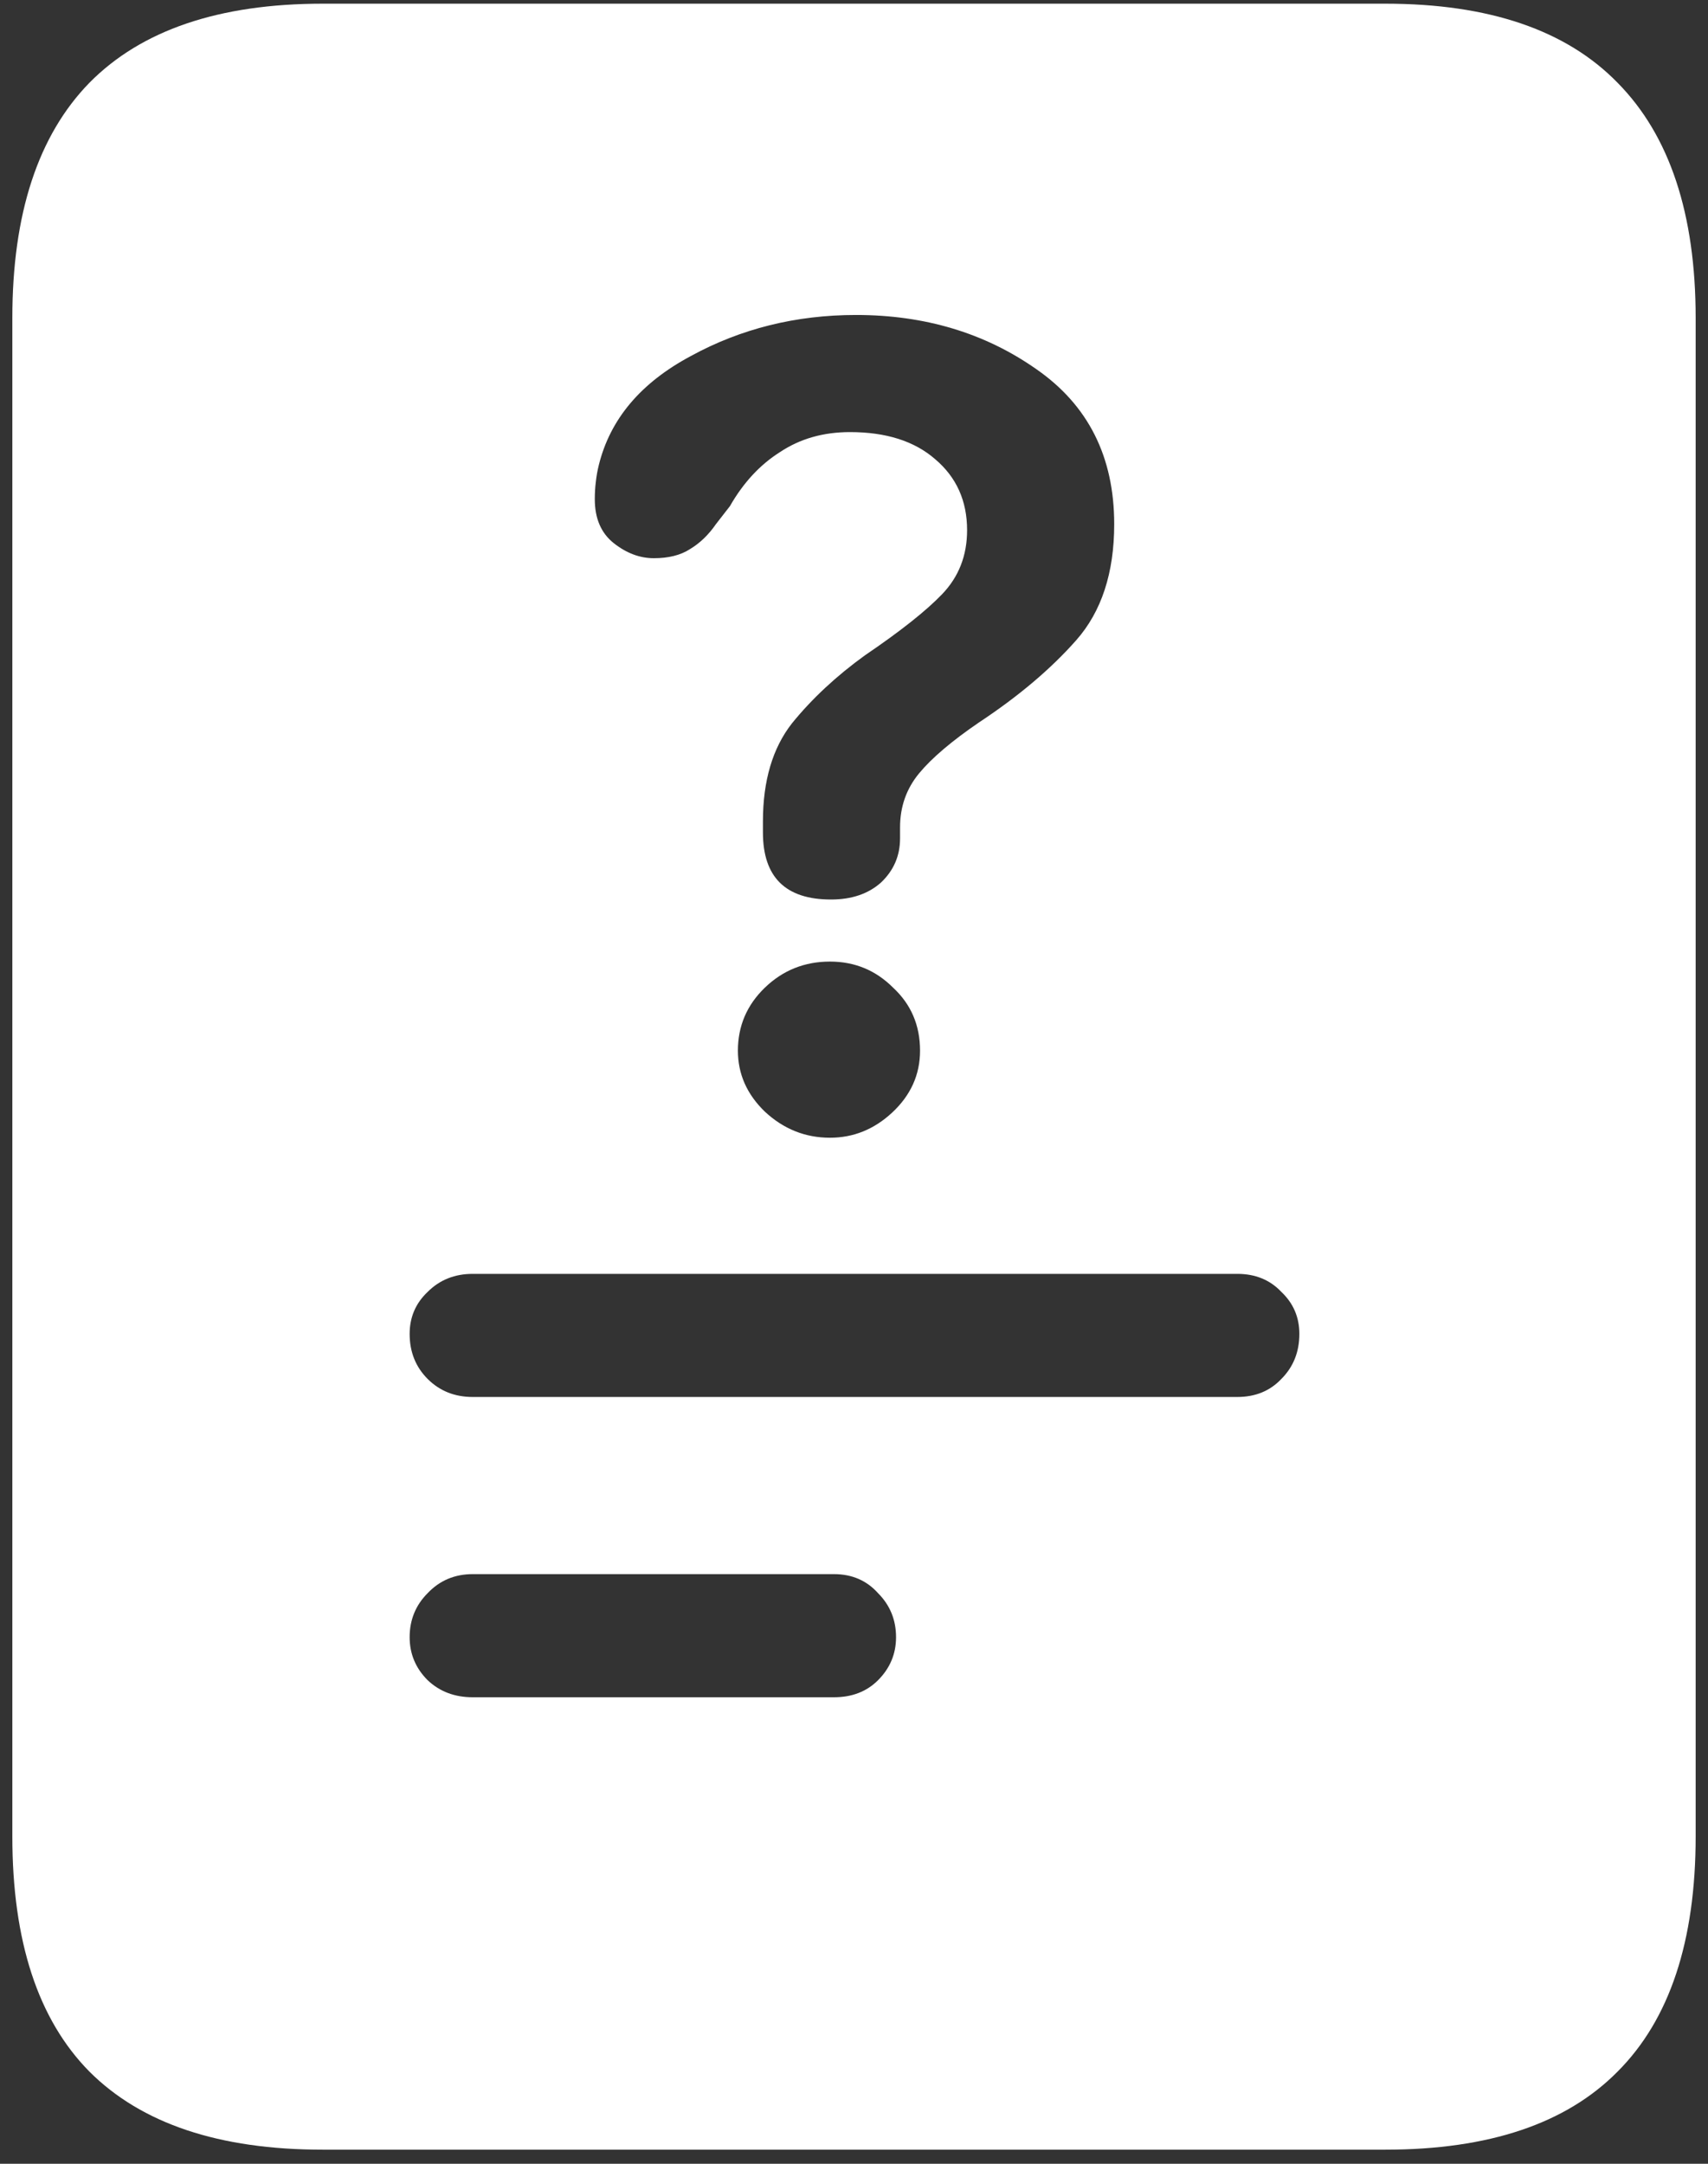 <svg width="75" height="95" viewBox="0 0 75 95" fill="none" xmlns="http://www.w3.org/2000/svg">
<rect x="0" y="0" width="75" height="95" fill="#333333" stroke="none"/>
<path d="M20.757 61.334H54.331C55.122 61.334 55.767 61.07 56.265 60.543C56.792 60.016 57.056 59.356 57.056 58.565C57.056 57.833 56.792 57.218 56.265 56.72C55.767 56.192 55.122 55.929 54.331 55.929H20.757C19.966 55.929 19.307 56.192 18.779 56.72C18.252 57.218 17.988 57.833 17.988 58.565C17.988 59.356 18.252 60.016 18.779 60.543C19.307 61.07 19.966 61.334 20.757 61.334ZM20.757 74.518H36.621C37.412 74.518 38.057 74.269 38.555 73.77C39.082 73.243 39.346 72.613 39.346 71.881C39.346 71.119 39.082 70.475 38.555 69.947C38.057 69.391 37.412 69.112 36.621 69.112H20.757C19.966 69.112 19.307 69.391 18.779 69.947C18.252 70.475 17.988 71.119 17.988 71.881C17.988 72.613 18.252 73.243 18.779 73.77C19.307 74.269 19.966 74.518 20.757 74.518ZM36.489 39.493C37.398 39.493 38.13 39.244 38.687 38.746C39.243 38.219 39.522 37.574 39.522 36.812C39.522 36.725 39.522 36.651 39.522 36.593C39.522 36.505 39.522 36.417 39.522 36.329C39.522 35.421 39.8 34.63 40.356 33.956C40.913 33.282 41.792 32.535 42.993 31.715C44.722 30.572 46.143 29.371 47.256 28.111C48.369 26.852 48.926 25.152 48.926 23.014C48.926 20.055 47.783 17.784 45.498 16.202C43.242 14.62 40.605 13.829 37.588 13.829C34.951 13.829 32.534 14.43 30.337 15.631C28.14 16.803 26.792 18.399 26.294 20.421C26.235 20.655 26.191 20.904 26.162 21.168C26.133 21.402 26.118 21.651 26.118 21.915C26.118 22.765 26.396 23.409 26.953 23.849C27.51 24.288 28.096 24.508 28.711 24.508C29.355 24.508 29.883 24.376 30.293 24.112C30.732 23.849 31.113 23.482 31.436 23.014L32.051 22.223C32.637 21.197 33.369 20.406 34.248 19.85C35.127 19.264 36.152 18.971 37.324 18.971C38.906 18.971 40.151 19.366 41.06 20.157C41.997 20.948 42.466 21.988 42.466 23.277C42.466 24.391 42.1 25.328 41.367 26.09C40.664 26.822 39.536 27.716 37.983 28.77C36.724 29.679 35.654 30.675 34.775 31.759C33.926 32.843 33.501 34.278 33.501 36.065C33.501 36.124 33.501 36.197 33.501 36.285C33.501 36.373 33.501 36.461 33.501 36.549C33.501 38.512 34.497 39.493 36.489 39.493ZM36.445 49.952C37.471 49.952 38.379 49.586 39.17 48.853C39.99 48.092 40.4 47.184 40.4 46.129C40.4 45.016 40.005 44.093 39.214 43.36C38.452 42.599 37.529 42.218 36.445 42.218C35.332 42.218 34.38 42.599 33.589 43.36C32.798 44.122 32.402 45.045 32.402 46.129C32.402 47.154 32.798 48.048 33.589 48.81C34.409 49.571 35.361 49.952 36.445 49.952ZM0.542 80.626V13.961C0.542 9.391 1.67 5.948 3.926 3.634C6.211 1.319 9.624 0.162 14.165 0.162H60.835C65.376 0.162 68.774 1.319 71.03 3.634C73.315 5.948 74.458 9.391 74.458 13.961V80.626C74.458 85.226 73.315 88.668 71.03 90.953C68.774 93.238 65.376 94.381 60.835 94.381H14.165C9.624 94.381 6.211 93.238 3.926 90.953C1.67 88.668 0.542 85.226 0.542 80.626Z" fill="white"/>
</svg>
